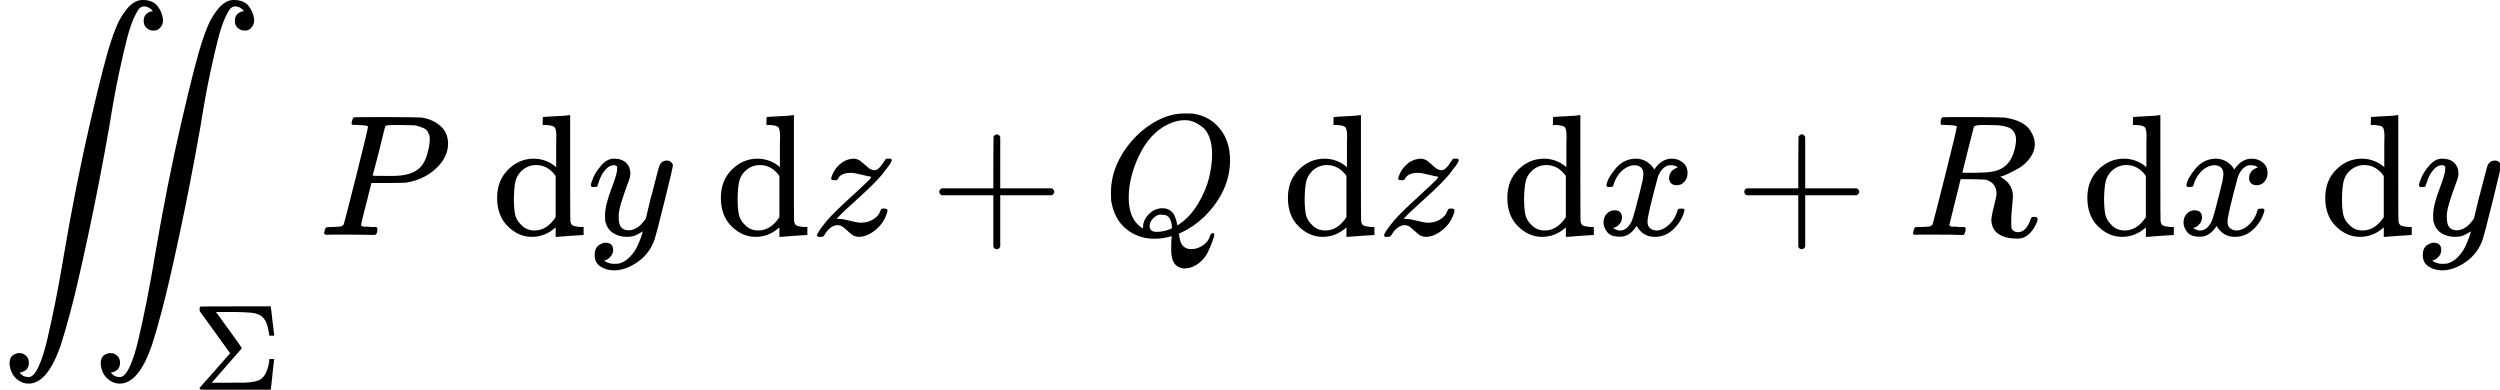 <svg style="vertical-align: -2.028ex;" xmlns="http://www.w3.org/2000/svg" width="32.76ex" height="5.107ex" role="img" focusable="false" viewBox="0 -1361 14480.1 2257.4" xmlns:xlink="http://www.w3.org/1999/xlink"><defs><path id="MJX-3-TEX-LO-222C" d="M114 -798Q132 -824 165 -824H167Q195 -824 223 -764T275 -600T320 -391T362 -164Q365 -143 367 -133Q439 292 523 655T645 1127Q651 1145 655 1157T672 1201T699 1257T733 1306T777 1346T828 1360Q884 1360 912 1325T944 1245Q944 1220 932 1205T909 1186T887 1183Q866 1183 849 1198T832 1239Q832 1287 885 1296L882 1300Q879 1303 874 1307T866 1313Q851 1323 833 1323Q819 1323 807 1311T775 1255T736 1139T689 936T633 628Q574 293 510 -5T410 -437T355 -629Q278 -862 165 -862Q125 -862 92 -831T55 -746Q55 -711 74 -698T112 -685Q133 -685 150 -700T167 -741Q167 -789 114 -798ZM642 -798Q660 -824 693 -824H695Q723 -824 751 -764T803 -600T848 -391T890 -164Q893 -143 895 -133Q967 292 1051 655T1173 1127Q1179 1145 1183 1157T1200 1201T1227 1257T1261 1306T1305 1346T1356 1360Q1412 1360 1440 1325T1472 1245Q1472 1220 1460 1205T1437 1186T1415 1183Q1394 1183 1377 1198T1360 1239Q1360 1287 1413 1296L1410 1300Q1407 1303 1402 1307T1394 1313Q1379 1323 1361 1323Q1347 1323 1335 1311T1303 1255T1264 1139T1217 936T1161 628Q1102 293 1038 -5T938 -437T883 -629Q806 -862 693 -862Q653 -862 620 -831T583 -746Q583 -711 602 -698T640 -685Q661 -685 678 -700T695 -741Q695 -789 642 -798Z"></path><path id="MJX-3-TEX-N-3A3" d="M666 247Q664 244 652 126T638 4V0H351Q131 0 95 0T57 5V6Q54 12 57 17L73 36Q89 54 121 90T182 159L305 299L56 644L55 658Q55 677 60 681Q63 683 351 683H638V679Q640 674 652 564T666 447V443H626V447Q618 505 604 543T559 605Q529 626 478 631T333 637H294H189L293 494Q314 465 345 422Q400 346 400 340Q400 338 399 337L154 57Q407 57 428 58Q476 60 508 68T551 83T575 103Q595 125 608 162T624 225L626 251H666V247Z"></path><path id="MJX-3-TEX-I-1D443" d="M287 628Q287 635 230 637Q206 637 199 638T192 648Q192 649 194 659Q200 679 203 681T397 683Q587 682 600 680Q664 669 707 631T751 530Q751 453 685 389Q616 321 507 303Q500 302 402 301H307L277 182Q247 66 247 59Q247 55 248 54T255 50T272 48T305 46H336Q342 37 342 35Q342 19 335 5Q330 0 319 0Q316 0 282 1T182 2Q120 2 87 2T51 1Q33 1 33 11Q33 13 36 25Q40 41 44 43T67 46Q94 46 127 49Q141 52 146 61Q149 65 218 339T287 628ZM645 554Q645 567 643 575T634 597T609 619T560 635Q553 636 480 637Q463 637 445 637T416 636T404 636Q391 635 386 627Q384 621 367 550T332 412T314 344Q314 342 395 342H407H430Q542 342 590 392Q617 419 631 471T645 554Z"></path><path id="MJX-3-TEX-N-A0" d=""></path><path id="MJX-3-TEX-N-64" d="M376 495Q376 511 376 535T377 568Q377 613 367 624T316 637H298V660Q298 683 300 683L310 684Q320 685 339 686T376 688Q393 689 413 690T443 693T454 694H457V390Q457 84 458 81Q461 61 472 55T517 46H535V0Q533 0 459 -5T380 -11H373V44L365 37Q307 -11 235 -11Q158 -11 96 50T34 215Q34 315 97 378T244 442Q319 442 376 393V495ZM373 342Q328 405 260 405Q211 405 173 369Q146 341 139 305T131 211Q131 155 138 120T173 59Q203 26 251 26Q322 26 373 103V342Z"></path><path id="MJX-3-TEX-I-1D466" d="M21 287Q21 301 36 335T84 406T158 442Q199 442 224 419T250 355Q248 336 247 334Q247 331 231 288T198 191T182 105Q182 62 196 45T238 27Q261 27 281 38T312 61T339 94Q339 95 344 114T358 173T377 247Q415 397 419 404Q432 431 462 431Q475 431 483 424T494 412T496 403Q496 390 447 193T391 -23Q363 -106 294 -155T156 -205Q111 -205 77 -183T43 -117Q43 -95 50 -80T69 -58T89 -48T106 -45Q150 -45 150 -87Q150 -107 138 -122T115 -142T102 -147L99 -148Q101 -153 118 -160T152 -167H160Q177 -167 186 -165Q219 -156 247 -127T290 -65T313 -9T321 21L315 17Q309 13 296 6T270 -6Q250 -11 231 -11Q185 -11 150 11T104 82Q103 89 103 113Q103 170 138 262T173 379Q173 380 173 381Q173 390 173 393T169 400T158 404H154Q131 404 112 385T82 344T65 302T57 280Q55 278 41 278H27Q21 284 21 287Z"></path><path id="MJX-3-TEX-I-1D467" d="M347 338Q337 338 294 349T231 360Q211 360 197 356T174 346T162 335T155 324L153 320Q150 317 138 317Q117 317 117 325Q117 330 120 339Q133 378 163 406T229 440Q241 442 246 442Q271 442 291 425T329 392T367 375Q389 375 411 408T434 441Q435 442 449 442H462Q468 436 468 434Q468 430 463 420T449 399T432 377T418 358L411 349Q368 298 275 214T160 106L148 94L163 93Q185 93 227 82T290 71Q328 71 360 90T402 140Q406 149 409 151T424 153Q443 153 443 143Q443 138 442 134Q425 72 376 31T278 -11Q252 -11 232 6T193 40T155 57Q111 57 76 -3Q70 -11 59 -11H54H41Q35 -5 35 -2Q35 13 93 84Q132 129 225 214T340 322Q352 338 347 338Z"></path><path id="MJX-3-TEX-N-2B" d="M56 237T56 250T70 270H369V420L370 570Q380 583 389 583Q402 583 409 568V270H707Q722 262 722 250T707 230H409V-68Q401 -82 391 -82H389H387Q375 -82 369 -68V230H70Q56 237 56 250Z"></path><path id="MJX-3-TEX-I-1D444" d="M399 -80Q399 -47 400 -30T402 -11V-7L387 -11Q341 -22 303 -22Q208 -22 138 35T51 201Q50 209 50 244Q50 346 98 438T227 601Q351 704 476 704Q514 704 524 703Q621 689 680 617T740 435Q740 255 592 107Q529 47 461 16L444 8V3Q444 2 449 -24T470 -66T516 -82Q551 -82 583 -60T625 -3Q631 11 638 11Q647 11 649 2Q649 -6 639 -34T611 -100T557 -165T481 -194Q399 -194 399 -87V-80ZM636 468Q636 523 621 564T580 625T530 655T477 665Q429 665 379 640Q277 591 215 464T153 216Q153 110 207 59Q231 38 236 38V46Q236 86 269 120T347 155Q372 155 390 144T417 114T429 82T435 55L448 64Q512 108 557 185T619 334T636 468ZM314 18Q362 18 404 39L403 49Q399 104 366 115Q354 117 347 117Q344 117 341 117T337 118Q317 118 296 98T274 52Q274 18 314 18Z"></path><path id="MJX-3-TEX-I-1D465" d="M52 289Q59 331 106 386T222 442Q257 442 286 424T329 379Q371 442 430 442Q467 442 494 420T522 361Q522 332 508 314T481 292T458 288Q439 288 427 299T415 328Q415 374 465 391Q454 404 425 404Q412 404 406 402Q368 386 350 336Q290 115 290 78Q290 50 306 38T341 26Q378 26 414 59T463 140Q466 150 469 151T485 153H489Q504 153 504 145Q504 144 502 134Q486 77 440 33T333 -11Q263 -11 227 52Q186 -10 133 -10H127Q78 -10 57 16T35 71Q35 103 54 123T99 143Q142 143 142 101Q142 81 130 66T107 46T94 41L91 40Q91 39 97 36T113 29T132 26Q168 26 194 71Q203 87 217 139T245 247T261 313Q266 340 266 352Q266 380 251 392T217 404Q177 404 142 372T93 290Q91 281 88 280T72 278H58Q52 284 52 289Z"></path><path id="MJX-3-TEX-I-1D445" d="M230 637Q203 637 198 638T193 649Q193 676 204 682Q206 683 378 683Q550 682 564 680Q620 672 658 652T712 606T733 563T739 529Q739 484 710 445T643 385T576 351T538 338L545 333Q612 295 612 223Q612 212 607 162T602 80V71Q602 53 603 43T614 25T640 16Q668 16 686 38T712 85Q717 99 720 102T735 105Q755 105 755 93Q755 75 731 36Q693 -21 641 -21H632Q571 -21 531 4T487 82Q487 109 502 166T517 239Q517 290 474 313Q459 320 449 321T378 323H309L277 193Q244 61 244 59Q244 55 245 54T252 50T269 48T302 46H333Q339 38 339 37T336 19Q332 6 326 0H311Q275 2 180 2Q146 2 117 2T71 2T50 1Q33 1 33 10Q33 12 36 24Q41 43 46 45Q50 46 61 46H67Q94 46 127 49Q141 52 146 61Q149 65 218 339T287 628Q287 635 230 637ZM630 554Q630 586 609 608T523 636Q521 636 500 636T462 637H440Q393 637 386 627Q385 624 352 494T319 361Q319 360 388 360Q466 361 492 367Q556 377 592 426Q608 449 619 486T630 554Z"></path></defs><g stroke="currentColor" fill="currentColor" stroke-width="0" transform="scale(1,-1)"><g data-mml-node="math"><g data-mml-node="msub"><g data-mml-node="mo" transform="translate(0 1)"><use data-c="222C" xlink:href="#MJX-3-TEX-LO-222C"></use></g><g data-mml-node="TeXAtom" transform="translate(1117,-896.4) scale(0.707)" data-mjx-texclass="ORD"><g data-mml-node="mi"><use data-c="3A3" xlink:href="#MJX-3-TEX-N-3A3"></use></g></g></g><g data-mml-node="mi" transform="translate(1844.2,0)"><use data-c="1D443" xlink:href="#MJX-3-TEX-I-1D443"></use></g><g data-mml-node="TeXAtom" data-mjx-texclass="ORD" transform="translate(2595.2,0)"><g data-mml-node="mtext"><use data-c="A0" xlink:href="#MJX-3-TEX-N-A0"></use></g><g data-mml-node="mi" transform="translate(250,0)"><use data-c="64" xlink:href="#MJX-3-TEX-N-64"></use></g></g><g data-mml-node="mi" transform="translate(3401.2,0)"><use data-c="1D466" xlink:href="#MJX-3-TEX-I-1D466"></use></g><g data-mml-node="TeXAtom" data-mjx-texclass="ORD" transform="translate(3891.2,0)"><g data-mml-node="mtext"><use data-c="A0" xlink:href="#MJX-3-TEX-N-A0"></use></g><g data-mml-node="mi" transform="translate(250,0)"><use data-c="64" xlink:href="#MJX-3-TEX-N-64"></use></g></g><g data-mml-node="mi" transform="translate(4697.2,0)"><use data-c="1D467" xlink:href="#MJX-3-TEX-I-1D467"></use></g><g data-mml-node="mo" transform="translate(5384.4,0)"><use data-c="2B" xlink:href="#MJX-3-TEX-N-2B"></use></g><g data-mml-node="mi" transform="translate(6384.6,0)"><use data-c="1D444" xlink:href="#MJX-3-TEX-I-1D444"></use></g><g data-mml-node="TeXAtom" data-mjx-texclass="ORD" transform="translate(7175.6,0)"><g data-mml-node="mtext"><use data-c="A0" xlink:href="#MJX-3-TEX-N-A0"></use></g><g data-mml-node="mi" transform="translate(250,0)"><use data-c="64" xlink:href="#MJX-3-TEX-N-64"></use></g></g><g data-mml-node="mi" transform="translate(7981.6,0)"><use data-c="1D467" xlink:href="#MJX-3-TEX-I-1D467"></use></g><g data-mml-node="TeXAtom" data-mjx-texclass="ORD" transform="translate(8446.6,0)"><g data-mml-node="mtext"><use data-c="A0" xlink:href="#MJX-3-TEX-N-A0"></use></g><g data-mml-node="mi" transform="translate(250,0)"><use data-c="64" xlink:href="#MJX-3-TEX-N-64"></use></g></g><g data-mml-node="mi" transform="translate(9252.6,0)"><use data-c="1D465" xlink:href="#MJX-3-TEX-I-1D465"></use></g><g data-mml-node="mo" transform="translate(10046.9,0)"><use data-c="2B" xlink:href="#MJX-3-TEX-N-2B"></use></g><g data-mml-node="mi" transform="translate(11047.1,0)"><use data-c="1D445" xlink:href="#MJX-3-TEX-I-1D445"></use></g><g data-mml-node="TeXAtom" data-mjx-texclass="ORD" transform="translate(11806.1,0)"><g data-mml-node="mtext"><use data-c="A0" xlink:href="#MJX-3-TEX-N-A0"></use></g><g data-mml-node="mi" transform="translate(250,0)"><use data-c="64" xlink:href="#MJX-3-TEX-N-64"></use></g></g><g data-mml-node="mi" transform="translate(12612.1,0)"><use data-c="1D465" xlink:href="#MJX-3-TEX-I-1D465"></use></g><g data-mml-node="TeXAtom" data-mjx-texclass="ORD" transform="translate(13184.1,0)"><g data-mml-node="mtext"><use data-c="A0" xlink:href="#MJX-3-TEX-N-A0"></use></g><g data-mml-node="mi" transform="translate(250,0)"><use data-c="64" xlink:href="#MJX-3-TEX-N-64"></use></g></g><g data-mml-node="mi" transform="translate(13990.1,0)"><use data-c="1D466" xlink:href="#MJX-3-TEX-I-1D466"></use></g></g></g></svg>